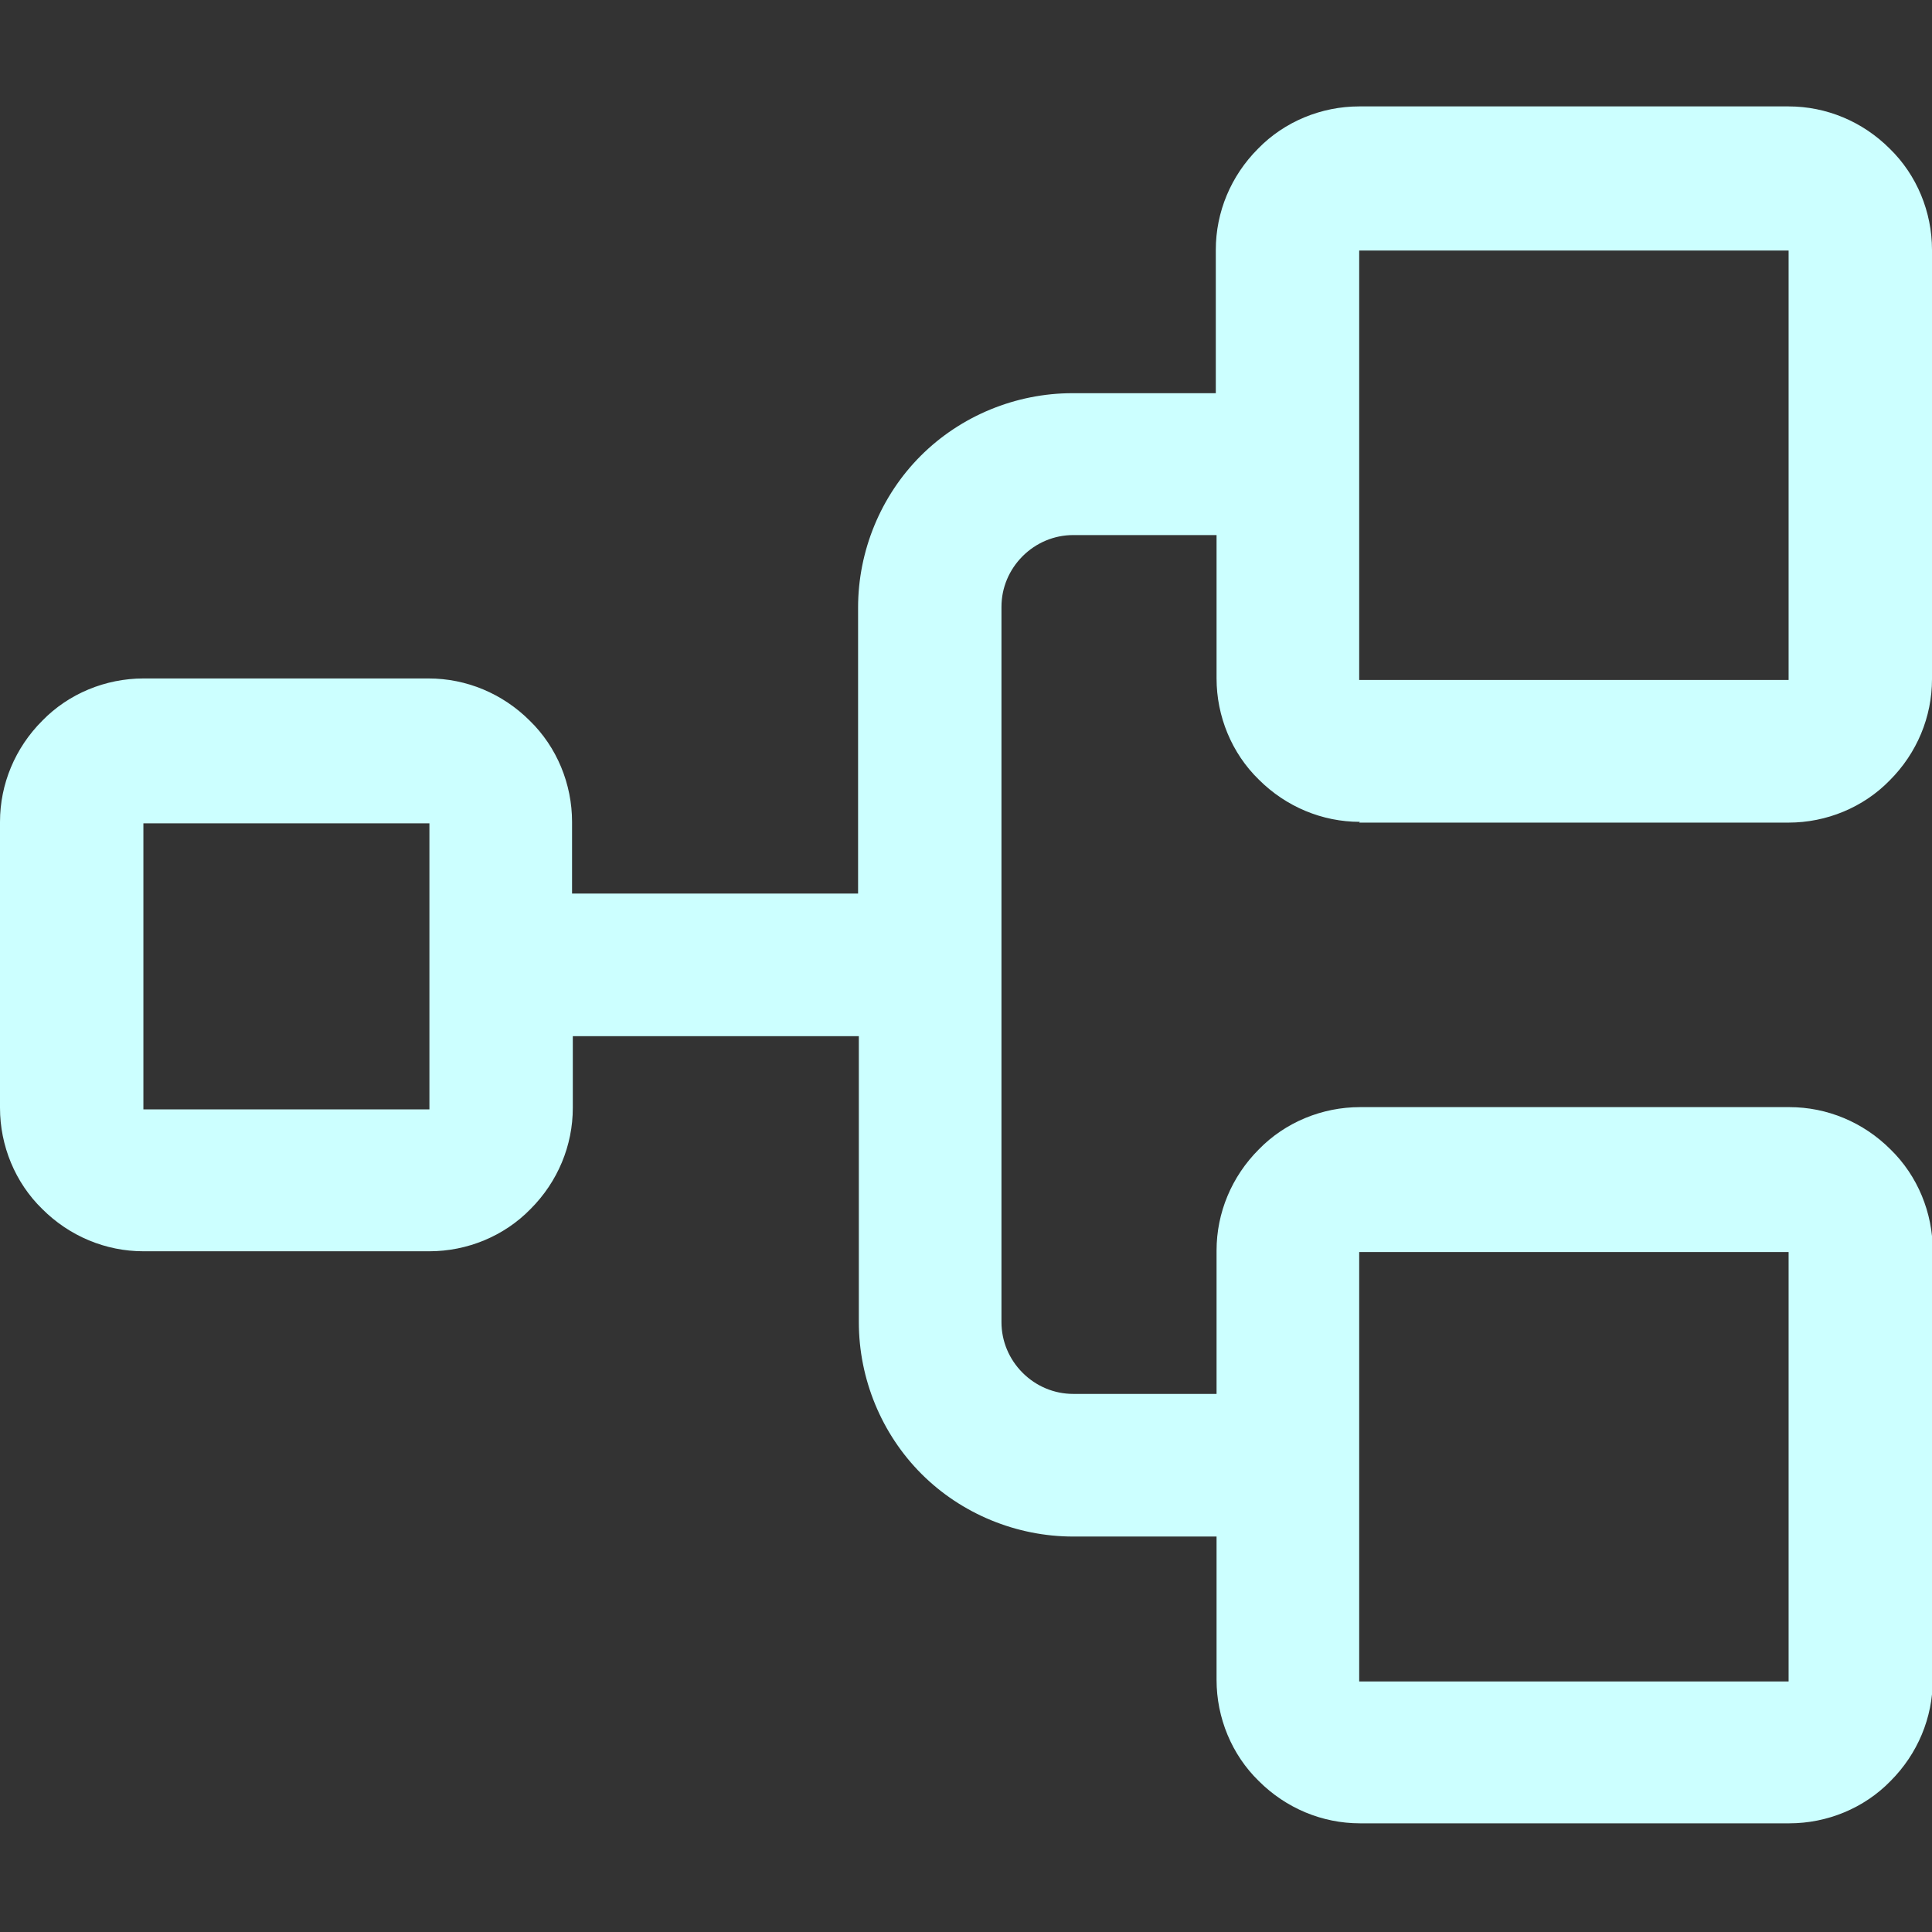 <?xml version="1.0" encoding="UTF-8"?>
<svg id="Layer_1" xmlns="http://www.w3.org/2000/svg" version="1.1" viewBox="0 0 256 256">
  <rect x="0" y="0" width="256" height="256" fill="#333333" stroke="none"/>
  <!-- Generator: Adobe Illustrator 29.3.1, SVG Export Plug-In . SVG Version: 2.1.0 Build 151)  -->
  <defs>
    <style>
      .st0 {
        fill: #cff;
      }
    </style>
  </defs>
  <path class="st0" d="M180.1,109h56.9c5,0,9.9-2,13.4-5.6,3.6-3.6,5.6-8.4,5.6-13.4v-56.9c0-5-2-9.9-5.6-13.4-3.6-3.6-8.4-5.6-13.4-5.6h-56.9c-5,0-9.9,2-13.4,5.6-3.6,3.6-5.6,8.4-5.6,13.4v19h-19c-7.5,0-14.8,3-20.1,8.3-5.3,5.3-8.3,12.6-8.3,20.1v37.9h-37.9v-9.5c0-5-2-9.9-5.6-13.4-3.6-3.6-8.4-5.6-13.4-5.6H19c-5,0-9.9,2-13.4,5.6-3.6,3.6-5.6,8.4-5.6,13.4v37.9c0,5,2,9.9,5.6,13.4,3.6,3.6,8.4,5.6,13.4,5.6h37.9c5,0,9.9-2,13.4-5.6,3.6-3.6,5.6-8.4,5.6-13.4v-9.5h37.9v37.9c0,7.5,3,14.8,8.3,20.1,5.3,5.3,12.6,8.3,20.1,8.3h19v19c0,5,2,9.9,5.6,13.4,3.6,3.6,8.4,5.6,13.4,5.6h56.9c5,0,9.9-2,13.4-5.6,3.6-3.6,5.6-8.4,5.6-13.4v-56.9c0-5-2-9.9-5.6-13.4-3.6-3.6-8.4-5.6-13.4-5.6h-56.9c-5,0-9.9,2-13.4,5.6-3.6,3.6-5.6,8.4-5.6,13.4v19h-19c-2.5,0-4.9-1-6.7-2.8s-2.8-4.2-2.8-6.7v-94.8c0-2.5,1-4.9,2.8-6.7,1.8-1.8,4.2-2.8,6.7-2.8h19v19c0,5,2,9.9,5.6,13.4,3.6,3.6,8.4,5.6,13.4,5.6ZM56.9,147H19v-37.9h37.9v37.9ZM180.1,165.9h56.9v56.9h-56.9v-56.9ZM180.1,33.2h56.9v56.9h-56.9v-56.9Z"/>
</svg>
